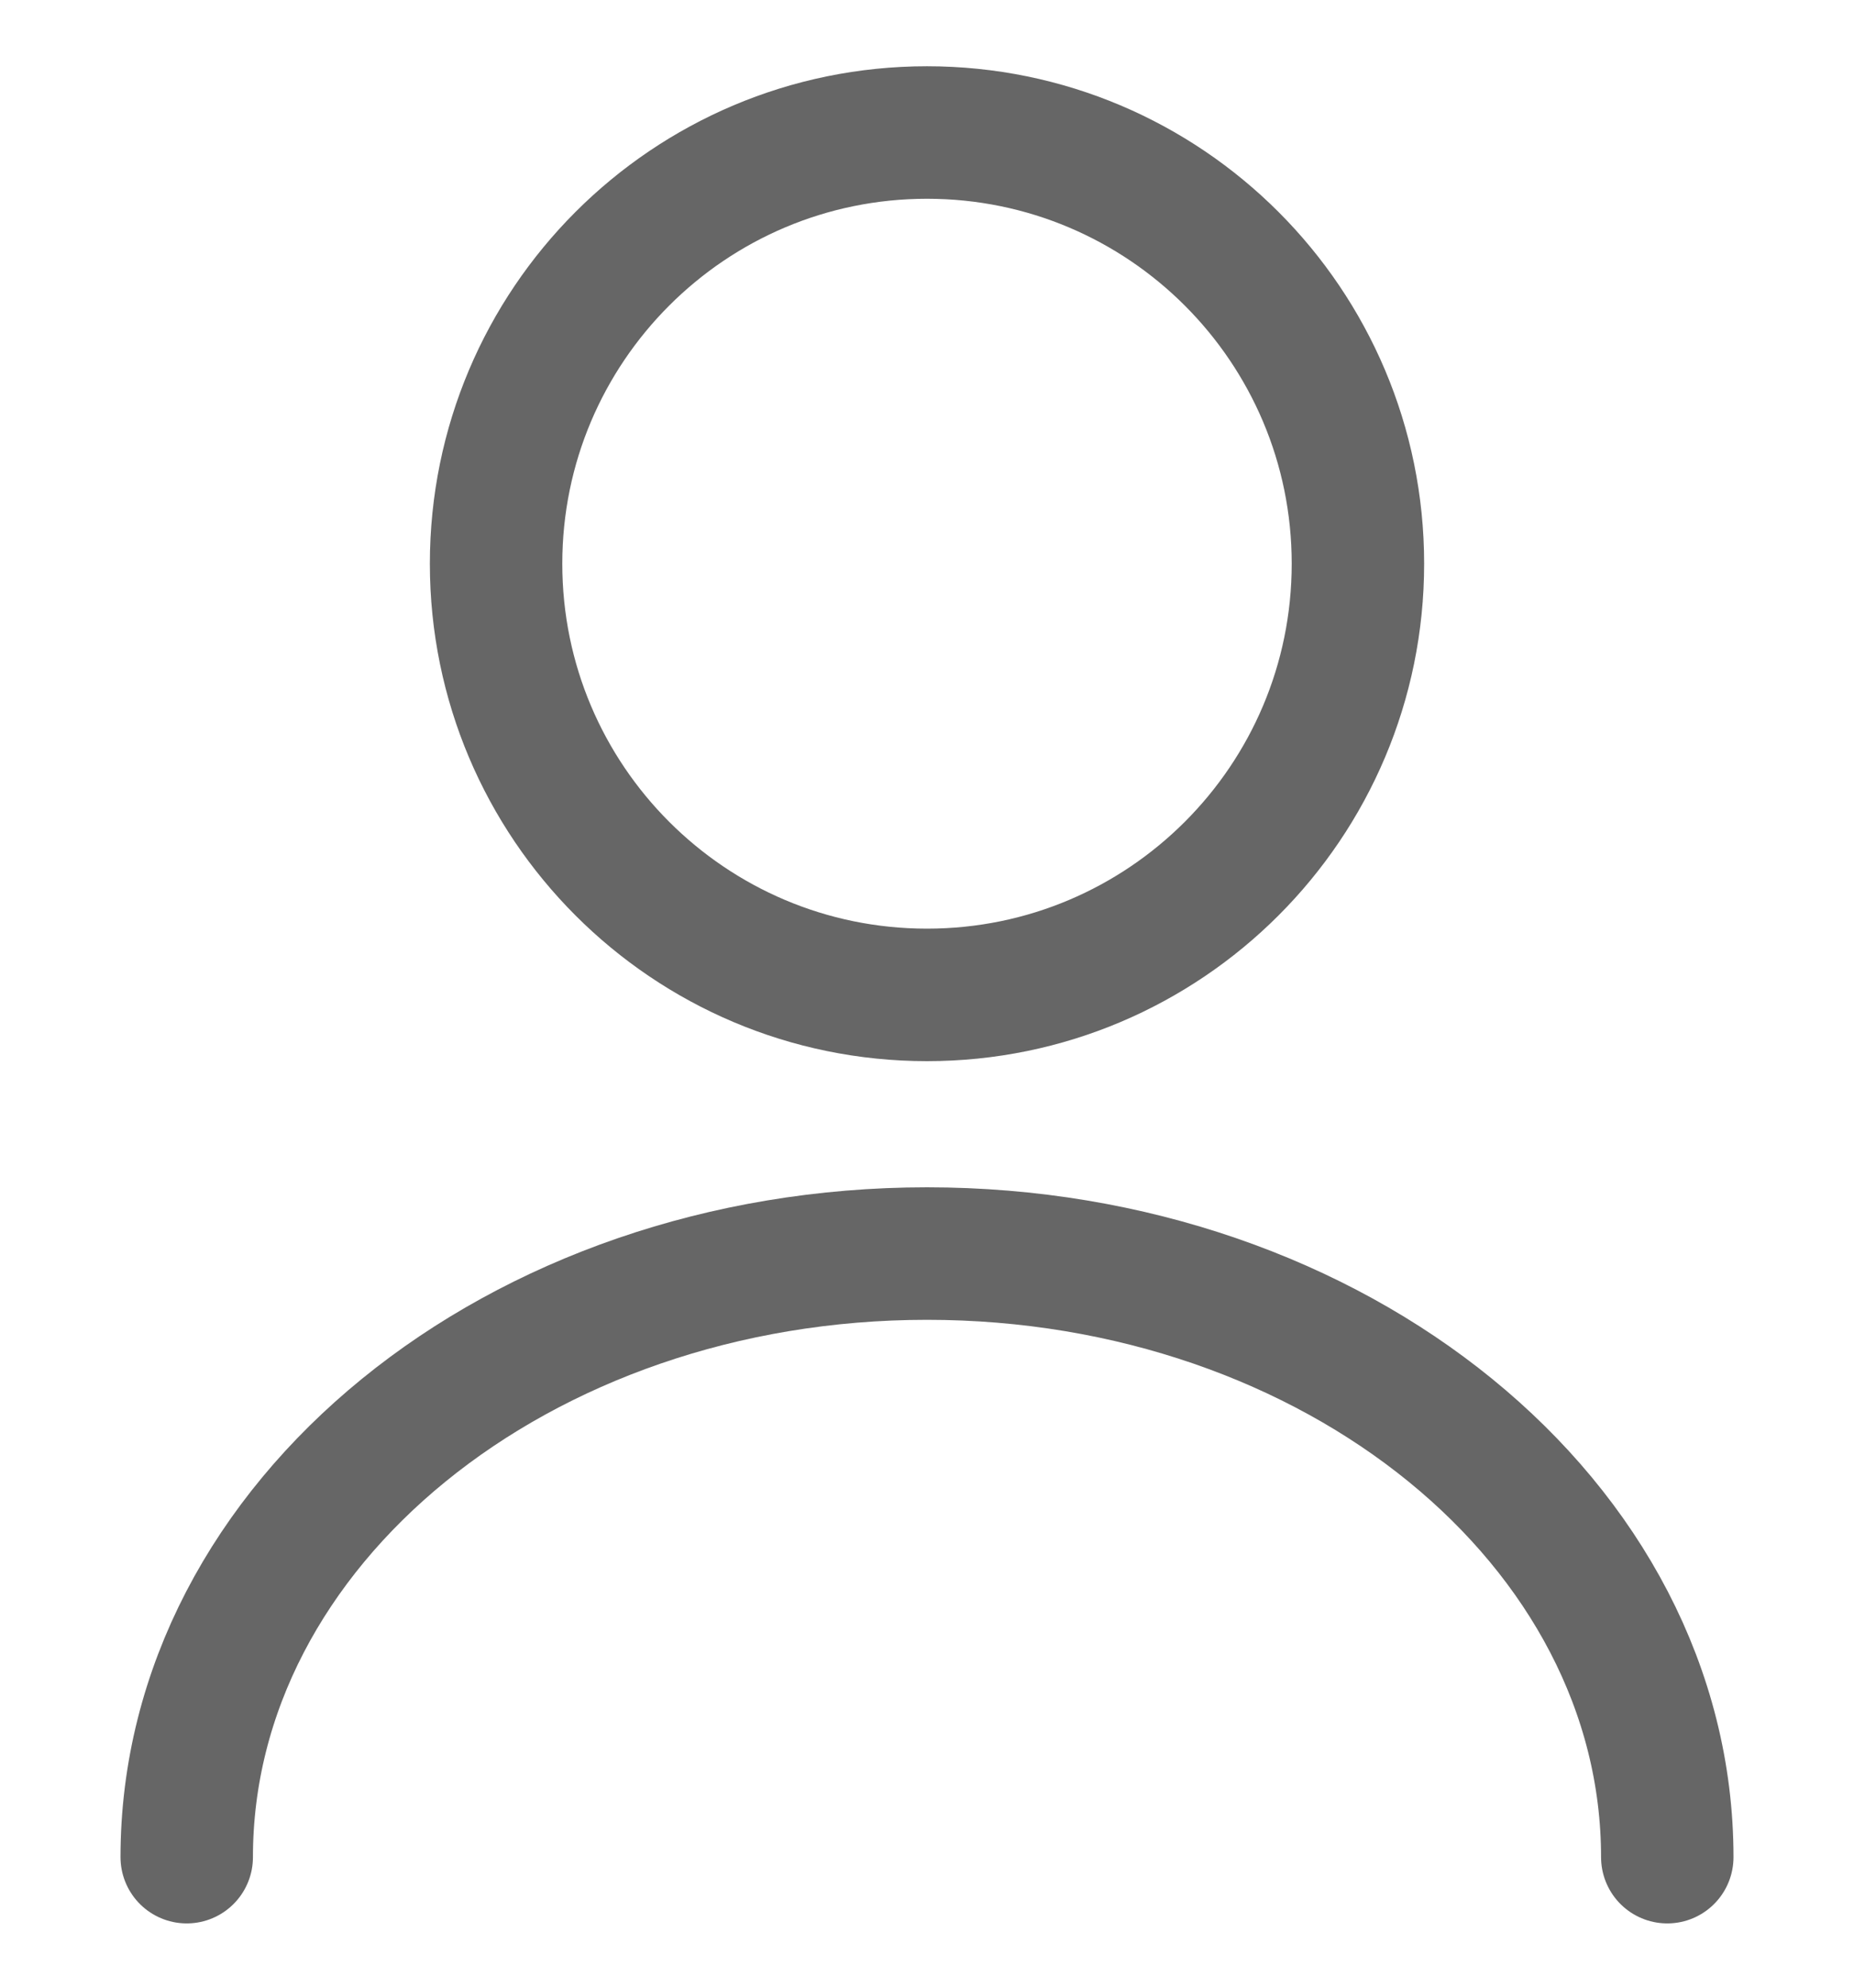<svg width="14" height="15" viewBox="0 0 14 15" fill="none" xmlns="http://www.w3.org/2000/svg">
<path d="M7 7.508C8.797 7.508 10.254 6.051 10.254 4.254C10.254 2.457 8.797 1 7 1C5.203 1 3.746 2.457 3.746 4.254C3.746 6.051 5.203 7.508 7 7.508Z" stroke="#666666" stroke-linecap="round" stroke-linejoin="round"/>
<path d="M12.59 14.015C12.59 11.497 10.085 9.46 7 9.46C3.916 9.46 1.41 11.497 1.41 14.015" stroke="#666666" stroke-linecap="round" stroke-linejoin="round"/>
</svg>
